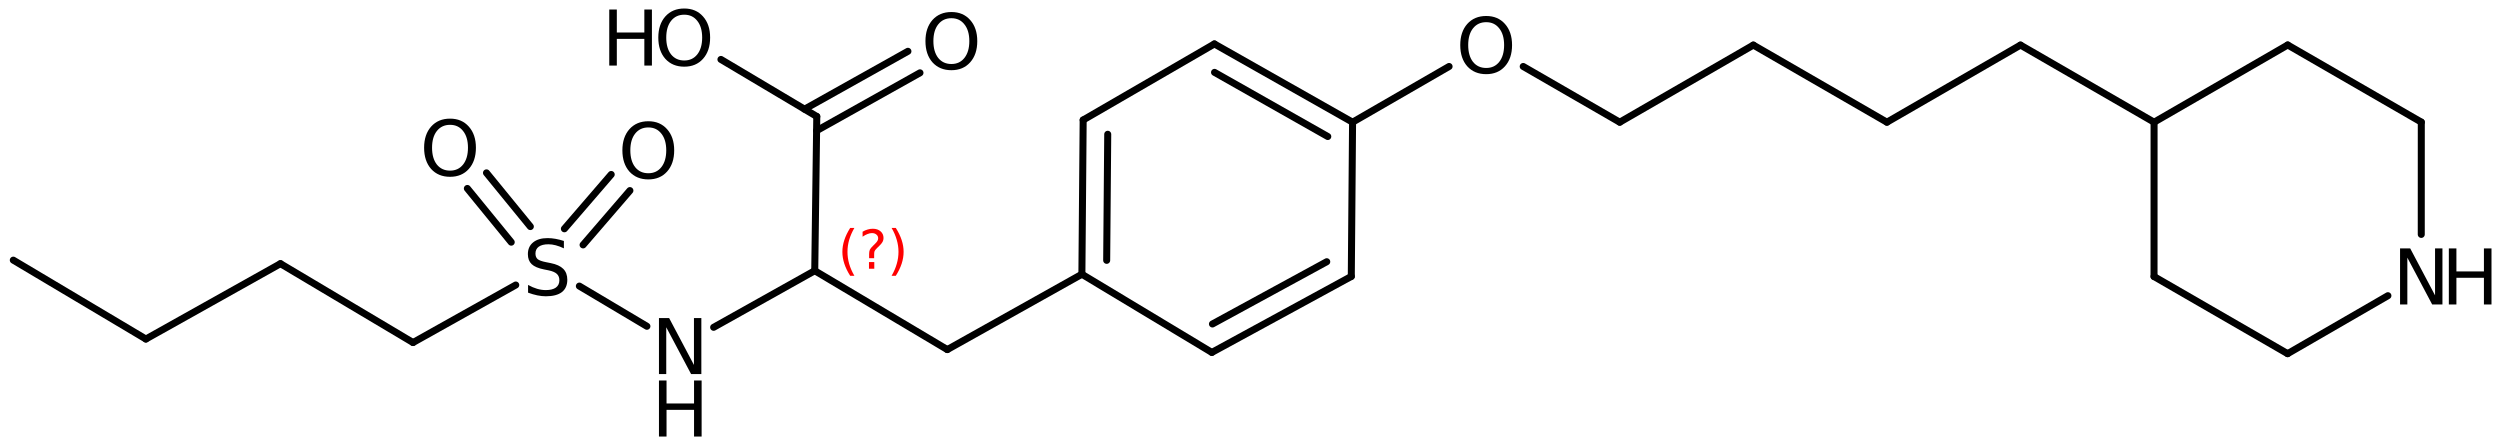 <?xml version='1.0' encoding='UTF-8'?>
<!DOCTYPE svg PUBLIC "-//W3C//DTD SVG 1.1//EN" "http://www.w3.org/Graphics/SVG/1.1/DTD/svg11.dtd">
<svg version='1.2' xmlns='http://www.w3.org/2000/svg' xmlns:xlink='http://www.w3.org/1999/xlink' width='164.668mm' height='29.314mm' viewBox='0 0 164.668 29.314'>
  <desc>Generated by the Chemistry Development Kit (http://github.com/cdk)</desc>
  <g stroke-linecap='round' stroke-linejoin='round' stroke='#000000' stroke-width='.462' fill='#000000'>
    <rect x='.0' y='.0' width='165.0' height='30.0' fill='#FFFFFF' stroke='none'/>
    <g id='mol1' class='mol'>
      <line id='mol1bnd1' class='bond' x1='.876' y1='17.135' x2='9.608' y2='22.331'/>
      <line id='mol1bnd2' class='bond' x1='9.608' y1='22.331' x2='18.473' y2='17.367'/>
      <line id='mol1bnd3' class='bond' x1='18.473' y1='17.367' x2='27.204' y2='22.562'/>
      <line id='mol1bnd4' class='bond' x1='27.204' y1='22.562' x2='33.971' y2='18.773'/>
      <g id='mol1bnd5' class='bond'>
        <line x1='37.175' y1='15.07' x2='40.259' y2='11.492'/>
        <line x1='38.406' y1='16.131' x2='41.49' y2='12.553'/>
      </g>
      <g id='mol1bnd6' class='bond'>
        <line x1='33.673' y1='15.951' x2='30.784' y2='12.414'/>
        <line x1='34.932' y1='14.923' x2='32.043' y2='11.386'/>
      </g>
      <line id='mol1bnd7' class='bond' x1='38.161' y1='18.844' x2='42.61' y2='21.491'/>
      <line id='mol1bnd8' class='bond' x1='47.006' y1='21.559' x2='53.665' y2='17.831'/>
      <line id='mol1bnd9' class='bond' x1='53.665' y1='17.831' x2='62.396' y2='23.026'/>
      <line id='mol1bnd10' class='bond' x1='62.396' y1='23.026' x2='71.261' y2='18.062'/>
      <g id='mol1bnd11' class='bond'>
        <line x1='71.345' y1='7.903' x2='71.261' y2='18.062'/>
        <line x1='72.963' y1='8.844' x2='72.894' y2='17.148'/>
      </g>
      <line id='mol1bnd12' class='bond' x1='71.345' y1='7.903' x2='79.988' y2='2.894'/>
      <g id='mol1bnd13' class='bond'>
        <line x1='89.09' y1='8.049' x2='79.988' y2='2.894'/>
        <line x1='87.457' y1='8.992' x2='79.998' y2='4.767'/>
      </g>
      <line id='mol1bnd14' class='bond' x1='89.09' y1='8.049' x2='89.006' y2='18.209'/>
      <g id='mol1bnd15' class='bond'>
        <line x1='79.821' y1='23.213' x2='89.006' y2='18.209'/>
        <line x1='79.861' y1='21.34' x2='87.389' y2='17.239'/>
      </g>
      <line id='mol1bnd16' class='bond' x1='71.261' y1='18.062' x2='79.821' y2='23.213'/>
      <line id='mol1bnd17' class='bond' x1='89.09' y1='8.049' x2='95.447' y2='4.379'/>
      <line id='mol1bnd18' class='bond' x1='100.33' y1='4.379' x2='106.688' y2='8.049'/>
      <line id='mol1bnd19' class='bond' x1='106.688' y1='8.049' x2='115.487' y2='2.969'/>
      <line id='mol1bnd20' class='bond' x1='115.487' y1='2.969' x2='124.285' y2='8.049'/>
      <line id='mol1bnd21' class='bond' x1='124.285' y1='8.049' x2='133.084' y2='2.969'/>
      <line id='mol1bnd22' class='bond' x1='133.084' y1='2.969' x2='141.883' y2='8.049'/>
      <line id='mol1bnd23' class='bond' x1='141.883' y1='8.049' x2='150.685' y2='2.963'/>
      <line id='mol1bnd24' class='bond' x1='150.685' y1='2.963' x2='159.484' y2='8.043'/>
      <line id='mol1bnd25' class='bond' x1='159.484' y1='8.043' x2='159.482' y2='15.44'/>
      <line id='mol1bnd26' class='bond' x1='157.285' y1='19.477' x2='150.679' y2='23.295'/>
      <line id='mol1bnd27' class='bond' x1='150.679' y1='23.295' x2='141.88' y2='18.215'/>
      <line id='mol1bnd28' class='bond' x1='141.883' y1='8.049' x2='141.88' y2='18.215'/>
      <line id='mol1bnd29' class='bond' x1='53.665' y1='17.831' x2='53.799' y2='7.671'/>
      <g id='mol1bnd30' class='bond'>
        <line x1='52.992' y1='7.191' x2='59.802' y2='3.379'/>
        <line x1='53.786' y1='8.61' x2='60.596' y2='4.797'/>
      </g>
      <line id='mol1bnd31' class='bond' x1='53.799' y1='7.671' x2='47.486' y2='3.915'/>
      <path id='mol1atm5' class='atom' d='M37.142 15.871v.487q-.28 -.134 -.535 -.201q-.249 -.067 -.487 -.067q-.407 .0 -.632 .158q-.219 .159 -.219 .451q-.0 .243 .146 .371q.152 .121 .559 .2l.304 .061q.554 .11 .822 .377q.267 .268 .267 .718q.0 .535 -.359 .815q-.359 .274 -1.058 .274q-.262 -.0 -.56 -.061q-.292 -.061 -.608 -.177v-.51q.304 .17 .596 .255q.292 .085 .572 .085q.432 .0 .663 -.164q.231 -.17 .231 -.481q.0 -.273 -.17 -.425q-.164 -.152 -.542 -.231l-.304 -.061q-.559 -.11 -.809 -.347q-.249 -.237 -.249 -.657q.0 -.493 .341 -.772q.346 -.286 .955 -.286q.255 -.0 .523 .048q.273 .049 .553 .14z' stroke='none'/>
      <path id='mol1atm6' class='atom' d='M42.704 8.394q-.547 -.0 -.869 .408q-.317 .401 -.317 1.1q.0 .7 .317 1.107q.322 .402 .869 .402q.542 -.0 .858 -.402q.322 -.407 .322 -1.107q.0 -.699 -.322 -1.1q-.316 -.408 -.858 -.408zM42.704 7.986q.773 .0 1.235 .524q.468 .523 .468 1.392q.0 .876 -.468 1.399q-.462 .517 -1.235 .517q-.778 .0 -1.247 -.517q-.462 -.523 -.462 -1.399q.0 -.869 .462 -1.392q.469 -.524 1.247 -.524z' stroke='none'/>
      <path id='mol1atm7' class='atom' d='M29.644 8.222q-.547 -.0 -.87 .407q-.316 .402 -.316 1.101q-.0 .7 .316 1.107q.323 .402 .87 .402q.541 -.0 .858 -.402q.322 -.407 .322 -1.107q.0 -.699 -.322 -1.101q-.317 -.407 -.858 -.407zM29.644 7.814q.772 .0 1.235 .524q.468 .523 .468 1.392q.0 .876 -.468 1.399q-.463 .517 -1.235 .517q-.779 .0 -1.247 -.517q-.462 -.523 -.462 -1.399q-.0 -.869 .462 -1.392q.468 -.524 1.247 -.524z' stroke='none'/>
      <g id='mol1atm8' class='atom'>
        <path d='M43.404 20.948h.669l1.636 3.09v-3.09h.487v3.692h-.675l-1.637 -3.084v3.084h-.48v-3.692z' stroke='none'/>
        <path d='M43.404 25.062h.499v1.514h1.812v-1.514h.499v3.692h-.499v-1.758h-1.812v1.758h-.499v-3.692z' stroke='none'/>
      </g>
      <path id='mol1atm17' class='atom' d='M97.892 1.461q-.547 -.0 -.87 .407q-.316 .402 -.316 1.101q-.0 .7 .316 1.107q.323 .401 .87 .401q.541 .0 .858 -.401q.322 -.407 .322 -1.107q.0 -.699 -.322 -1.101q-.317 -.407 -.858 -.407zM97.892 1.053q.773 .0 1.235 .523q.468 .523 .468 1.393q.0 .876 -.468 1.399q-.462 .517 -1.235 .517q-.778 .0 -1.247 -.517q-.462 -.523 -.462 -1.399q-.0 -.87 .462 -1.393q.469 -.523 1.247 -.523z' stroke='none'/>
      <g id='mol1atm25' class='atom'>
        <path d='M158.085 16.363h.669l1.636 3.09v-3.09h.487v3.692h-.676l-1.636 -3.084v3.084h-.48v-3.692z' stroke='none'/>
        <path d='M161.298 16.363h.499v1.515h1.812v-1.515h.499v3.692h-.499v-1.758h-1.812v1.758h-.499v-3.692z' stroke='none'/>
      </g>
      <path id='mol1atm29' class='atom' d='M62.667 1.199q-.548 .0 -.87 .408q-.317 .401 -.317 1.101q.0 .699 .317 1.107q.322 .401 .87 .401q.541 .0 .857 -.401q.323 -.408 .323 -1.107q-.0 -.7 -.323 -1.101q-.316 -.408 -.857 -.408zM62.667 .792q.772 -.0 1.234 .523q.469 .523 .469 1.393q-.0 .876 -.469 1.399q-.462 .517 -1.234 .517q-.779 -.0 -1.247 -.517q-.463 -.523 -.463 -1.399q.0 -.87 .463 -1.393q.468 -.523 1.247 -.523z' stroke='none'/>
      <g id='mol1atm30' class='atom'>
        <path d='M45.07 .968q-.547 -.0 -.869 .407q-.317 .401 -.317 1.101q.0 .699 .317 1.107q.322 .401 .869 .401q.542 .0 .858 -.401q.322 -.408 .322 -1.107q.0 -.7 -.322 -1.101q-.316 -.407 -.858 -.407zM45.07 .56q.773 .0 1.235 .523q.469 .523 .469 1.393q-.0 .876 -.469 1.399q-.462 .517 -1.235 .517q-.778 -.0 -1.246 -.517q-.463 -.523 -.463 -1.399q.0 -.87 .463 -1.393q.468 -.523 1.246 -.523z' stroke='none'/>
        <path d='M40.13 .627h.498v1.514h1.813v-1.514h.499v3.692h-.499v-1.758h-1.813v1.758h-.498v-3.692z' stroke='none'/>
      </g>
      <path d='M56.277 15.012q-.23 .396 -.345 .788q-.111 .387 -.111 .787q.0 .401 .111 .792q.115 .392 .345 .788h-.277q-.26 -.409 -.387 -.8q-.128 -.392 -.128 -.78q.0 -.387 .128 -.774q.127 -.392 .387 -.801h.277zM57.237 17.26h.35v.439h-.35v-.439zM57.578 17.005h-.332v-.264q-.0 -.179 .047 -.29q.051 -.11 .208 -.259l.154 -.154q.098 -.093 .14 -.174q.047 -.081 .047 -.166q.0 -.154 -.115 -.247q-.111 -.098 -.298 -.098q-.136 -.0 -.294 .064q-.153 .059 -.319 .174v-.328q.162 -.098 .328 -.144q.166 -.052 .345 -.052q.319 .0 .511 .171q.195 .166 .195 .443q.0 .132 -.063 .251q-.064 .115 -.218 .264l-.153 .149q-.081 .081 -.115 .128q-.034 .046 -.047 .089q-.012 .038 -.017 .089q-.004 .051 -.004 .141v.213zM58.726 15.012h.277q.259 .409 .387 .801q.128 .387 .128 .774q-.0 .388 -.128 .78q-.128 .391 -.387 .8h-.277q.23 -.396 .341 -.788q.114 -.391 .114 -.792q.0 -.4 -.114 -.787q-.111 -.392 -.341 -.788z' stroke='none' fill='#FF0000'/>
    </g>
  </g>
</svg>
